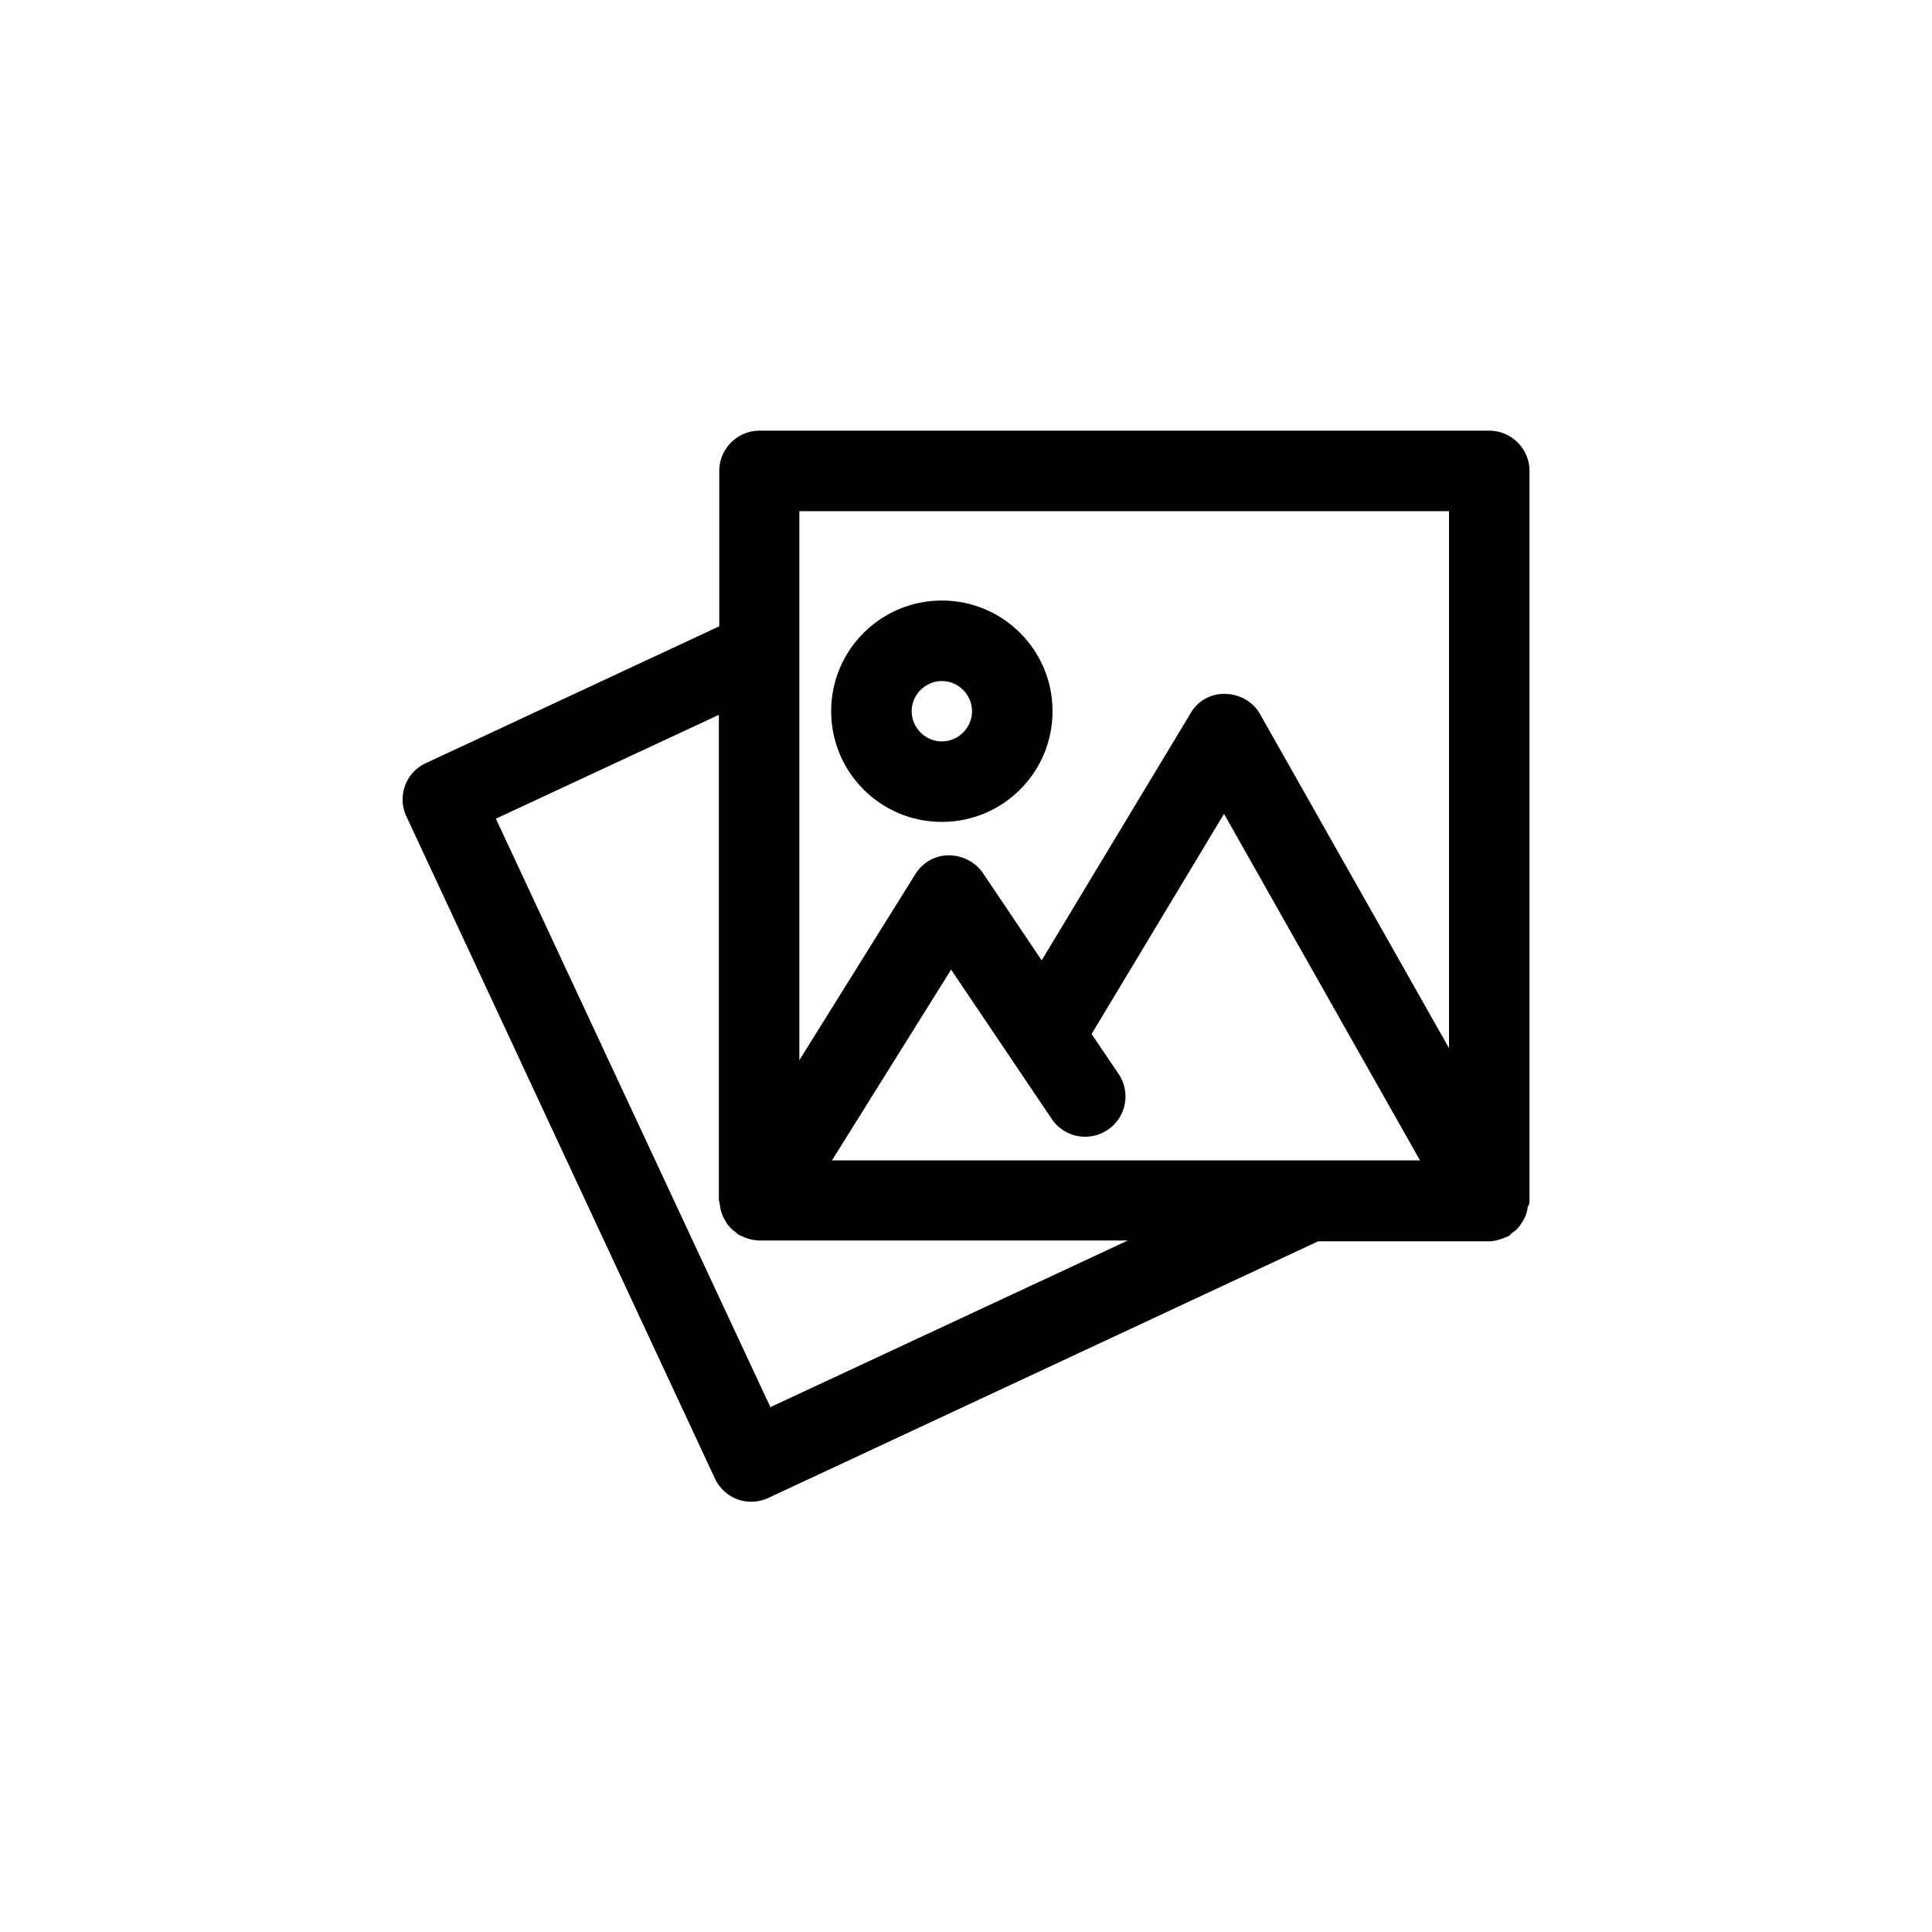 <svg xmlns="http://www.w3.org/2000/svg" viewBox="0 0 48 48"><path d="M37.98 29.96s.02-.08.02-.12V11.7c0-.55-.45-1-1-1H18.87c-.55 0-1 .45-1 1v3.86l-7.29 3.4c-.5.23-.72.83-.48 1.33l7.66 16.44c.11.24.32.43.56.52a1.016 1.016 0 00.76-.03l13.67-6.38h4.24c.12 0 .23-.03.34-.07.03-.01.05-.02.08-.03.02-.01.05-.02.07-.03.04-.02.06-.06.09-.08a.7.7 0 00.16-.14c.04-.05.07-.1.11-.16.03-.06.06-.11.08-.17.02-.07.03-.13.04-.2zM36 12.7v13.34l-4.69-8.29c-.17-.31-.5-.5-.86-.51a.954.954 0 00-.87.48l-3.7 6.14-1.46-2.17c-.19-.28-.52-.44-.85-.44-.34 0-.65.18-.83.47l-2.88 4.62V12.7h16.13zM17.89 29.94c0 .07.02.13.04.2.02.06.05.12.08.17.03.06.06.11.1.15.04.05.09.1.15.14.03.02.05.05.08.07.03.02.06.03.09.04a1.032 1.032 0 00.43.11h9.16l-8.88 4.14-6.82-14.62 5.54-2.58v12.06s.02.07.02.11zm2.78-1.11l2.96-4.74 2.5 3.71c.31.46.93.58 1.39.27.46-.31.58-.93.27-1.39l-.67-.99 3.29-5.47 4.87 8.61H20.66z"/><path d="M23.4 14.92c-1.52 0-2.75 1.23-2.75 2.75s1.23 2.75 2.75 2.75 2.75-1.23 2.75-2.75-1.23-2.75-2.75-2.75zm0 3.5c-.41 0-.75-.34-.75-.75s.34-.75.75-.75.75.34.75.75-.34.75-.75.75z"/></svg>